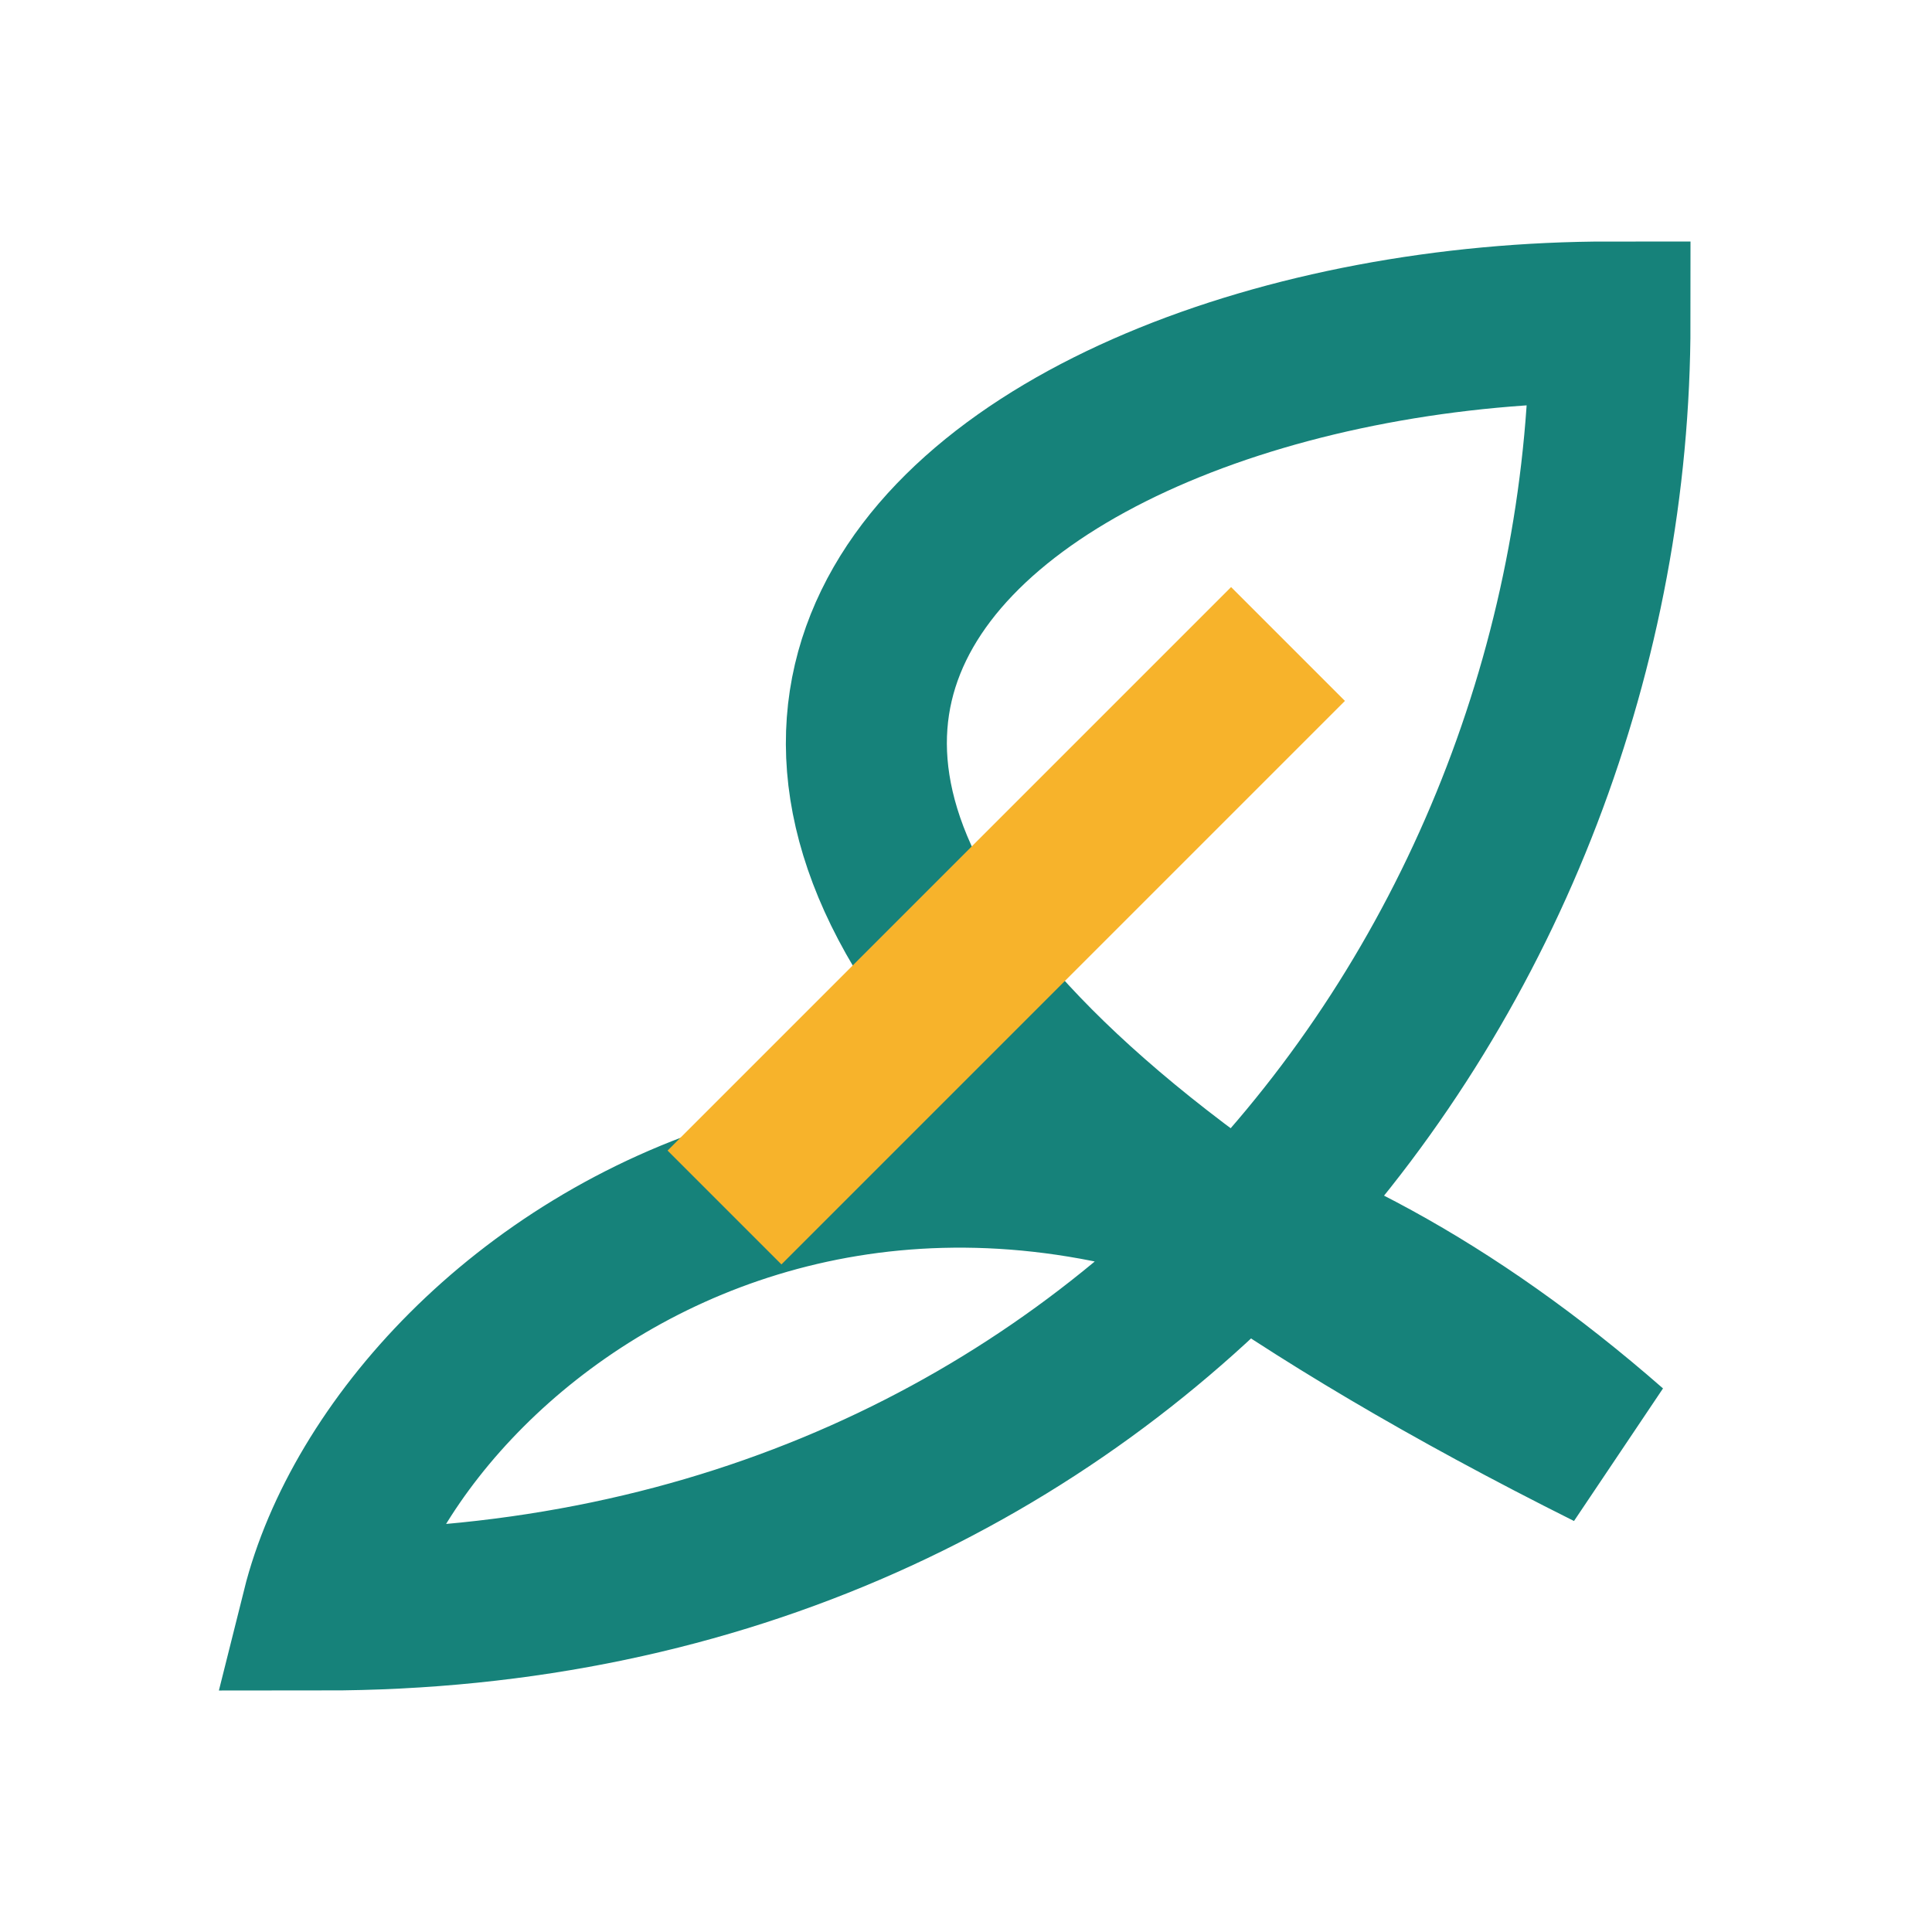 <?xml version="1.0" encoding="UTF-8"?>
<svg xmlns="http://www.w3.org/2000/svg" width="24" height="24" viewBox="0 0 24 24"><path d="M20 18C4 10 12 4 20 4c0 8-6 16-16 16C5 16 12 11 20 18z" fill="none" stroke="#16827A" stroke-width="2"/><path d="M9 15l7-7" stroke="#F7B32B" stroke-width="2"/></svg>
